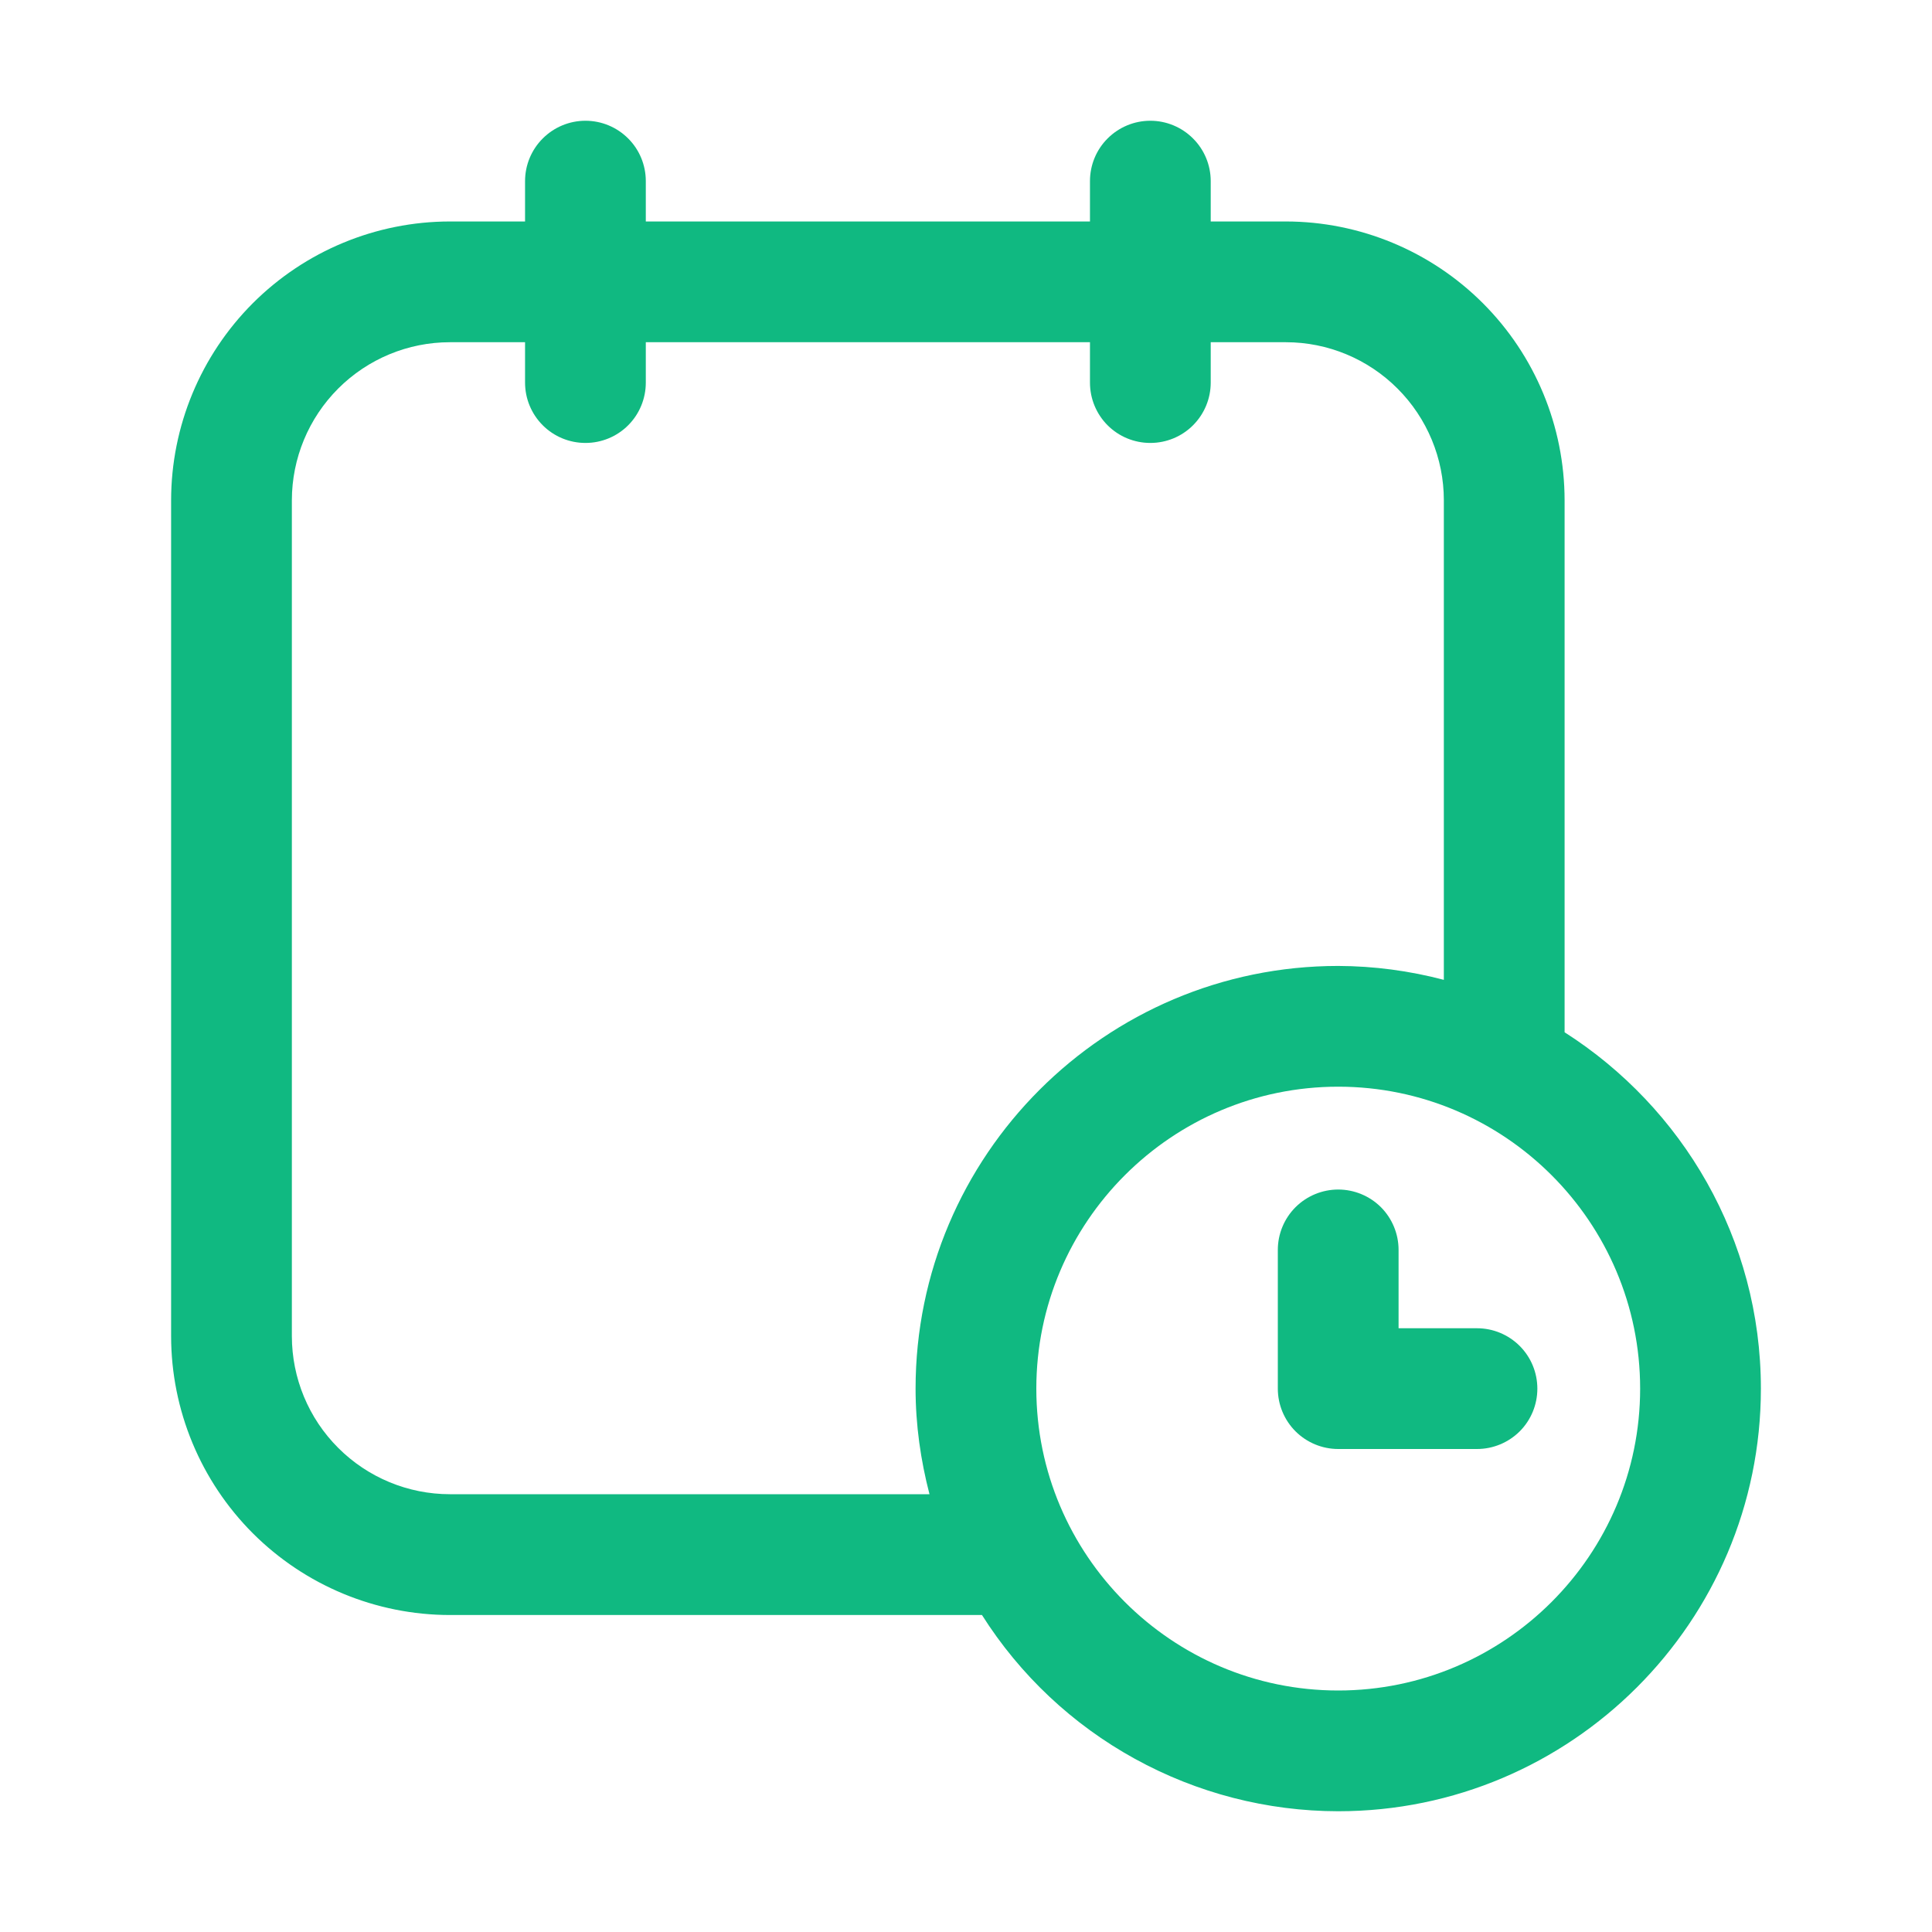 <svg width="30" height="30" viewBox="0 0 30 30" fill="none" xmlns="http://www.w3.org/2000/svg">
<path d="M9.091 1.875C8.842 1.875 8.604 1.974 8.428 2.15C8.252 2.325 8.153 2.564 8.153 2.812V3.439H6.986C5.838 3.44 4.738 3.897 3.926 4.708C3.115 5.52 2.658 6.62 2.657 7.768V20.749C2.658 21.897 3.115 22.997 3.926 23.809C4.738 24.62 5.838 25.077 6.986 25.078H15.248C15.839 26.011 16.655 26.779 17.623 27.311C18.59 27.844 19.676 28.124 20.78 28.125C24.398 28.125 27.343 25.181 27.343 21.562C27.343 19.238 26.124 17.196 24.295 16.029V7.768C24.294 6.62 23.838 5.52 23.026 4.708C22.215 3.897 21.114 3.44 19.967 3.439H18.8V2.812C18.8 2.564 18.701 2.325 18.525 2.15C18.349 1.974 18.111 1.875 17.862 1.875C17.613 1.875 17.375 1.974 17.199 2.15C17.023 2.325 16.925 2.564 16.925 2.812V3.439H10.028V2.812C10.028 2.564 9.93 2.325 9.754 2.15C9.578 1.974 9.34 1.875 9.091 1.875ZM9.091 6.878C9.34 6.878 9.578 6.78 9.754 6.604C9.93 6.428 10.028 6.19 10.028 5.941V5.314H16.925V5.941C16.925 6.19 17.023 6.428 17.199 6.604C17.375 6.78 17.613 6.878 17.862 6.878C18.111 6.878 18.349 6.78 18.525 6.604C18.701 6.428 18.8 6.19 18.8 5.941V5.314H19.967C20.617 5.314 21.241 5.573 21.701 6.034C22.161 6.494 22.42 7.117 22.42 7.768V15.215C21.885 15.074 21.334 15.001 20.78 14.999C17.161 14.999 14.217 17.943 14.217 21.562C14.217 22.13 14.297 22.677 14.433 23.202H6.986C6.336 23.202 5.712 22.943 5.252 22.483C4.791 22.023 4.533 21.399 4.532 20.749V7.768C4.533 7.117 4.791 6.494 5.252 6.033C5.712 5.573 6.336 5.314 6.986 5.314H8.153V5.941C8.153 6.19 8.252 6.428 8.428 6.604C8.604 6.78 8.842 6.878 9.091 6.878ZM16.092 21.562C16.092 18.977 18.195 16.874 20.78 16.874C23.365 16.874 25.468 18.977 25.468 21.562C25.468 24.146 23.365 26.25 20.78 26.25C18.195 26.25 16.092 24.147 16.092 21.562Z" fill="#10B981"/>
<path d="M20.78 22.5H22.935C23.184 22.5 23.422 22.401 23.598 22.226C23.774 22.05 23.872 21.811 23.872 21.563C23.872 21.314 23.774 21.076 23.598 20.9C23.422 20.724 23.184 20.625 22.935 20.625H21.717V19.408C21.717 19.16 21.618 18.921 21.443 18.745C21.267 18.57 21.028 18.471 20.78 18.471C20.531 18.471 20.293 18.57 20.117 18.745C19.941 18.921 19.842 19.16 19.842 19.408V21.563C19.842 21.811 19.941 22.05 20.117 22.226C20.293 22.401 20.531 22.5 20.78 22.5Z" fill="#10B981"/>
</svg>
